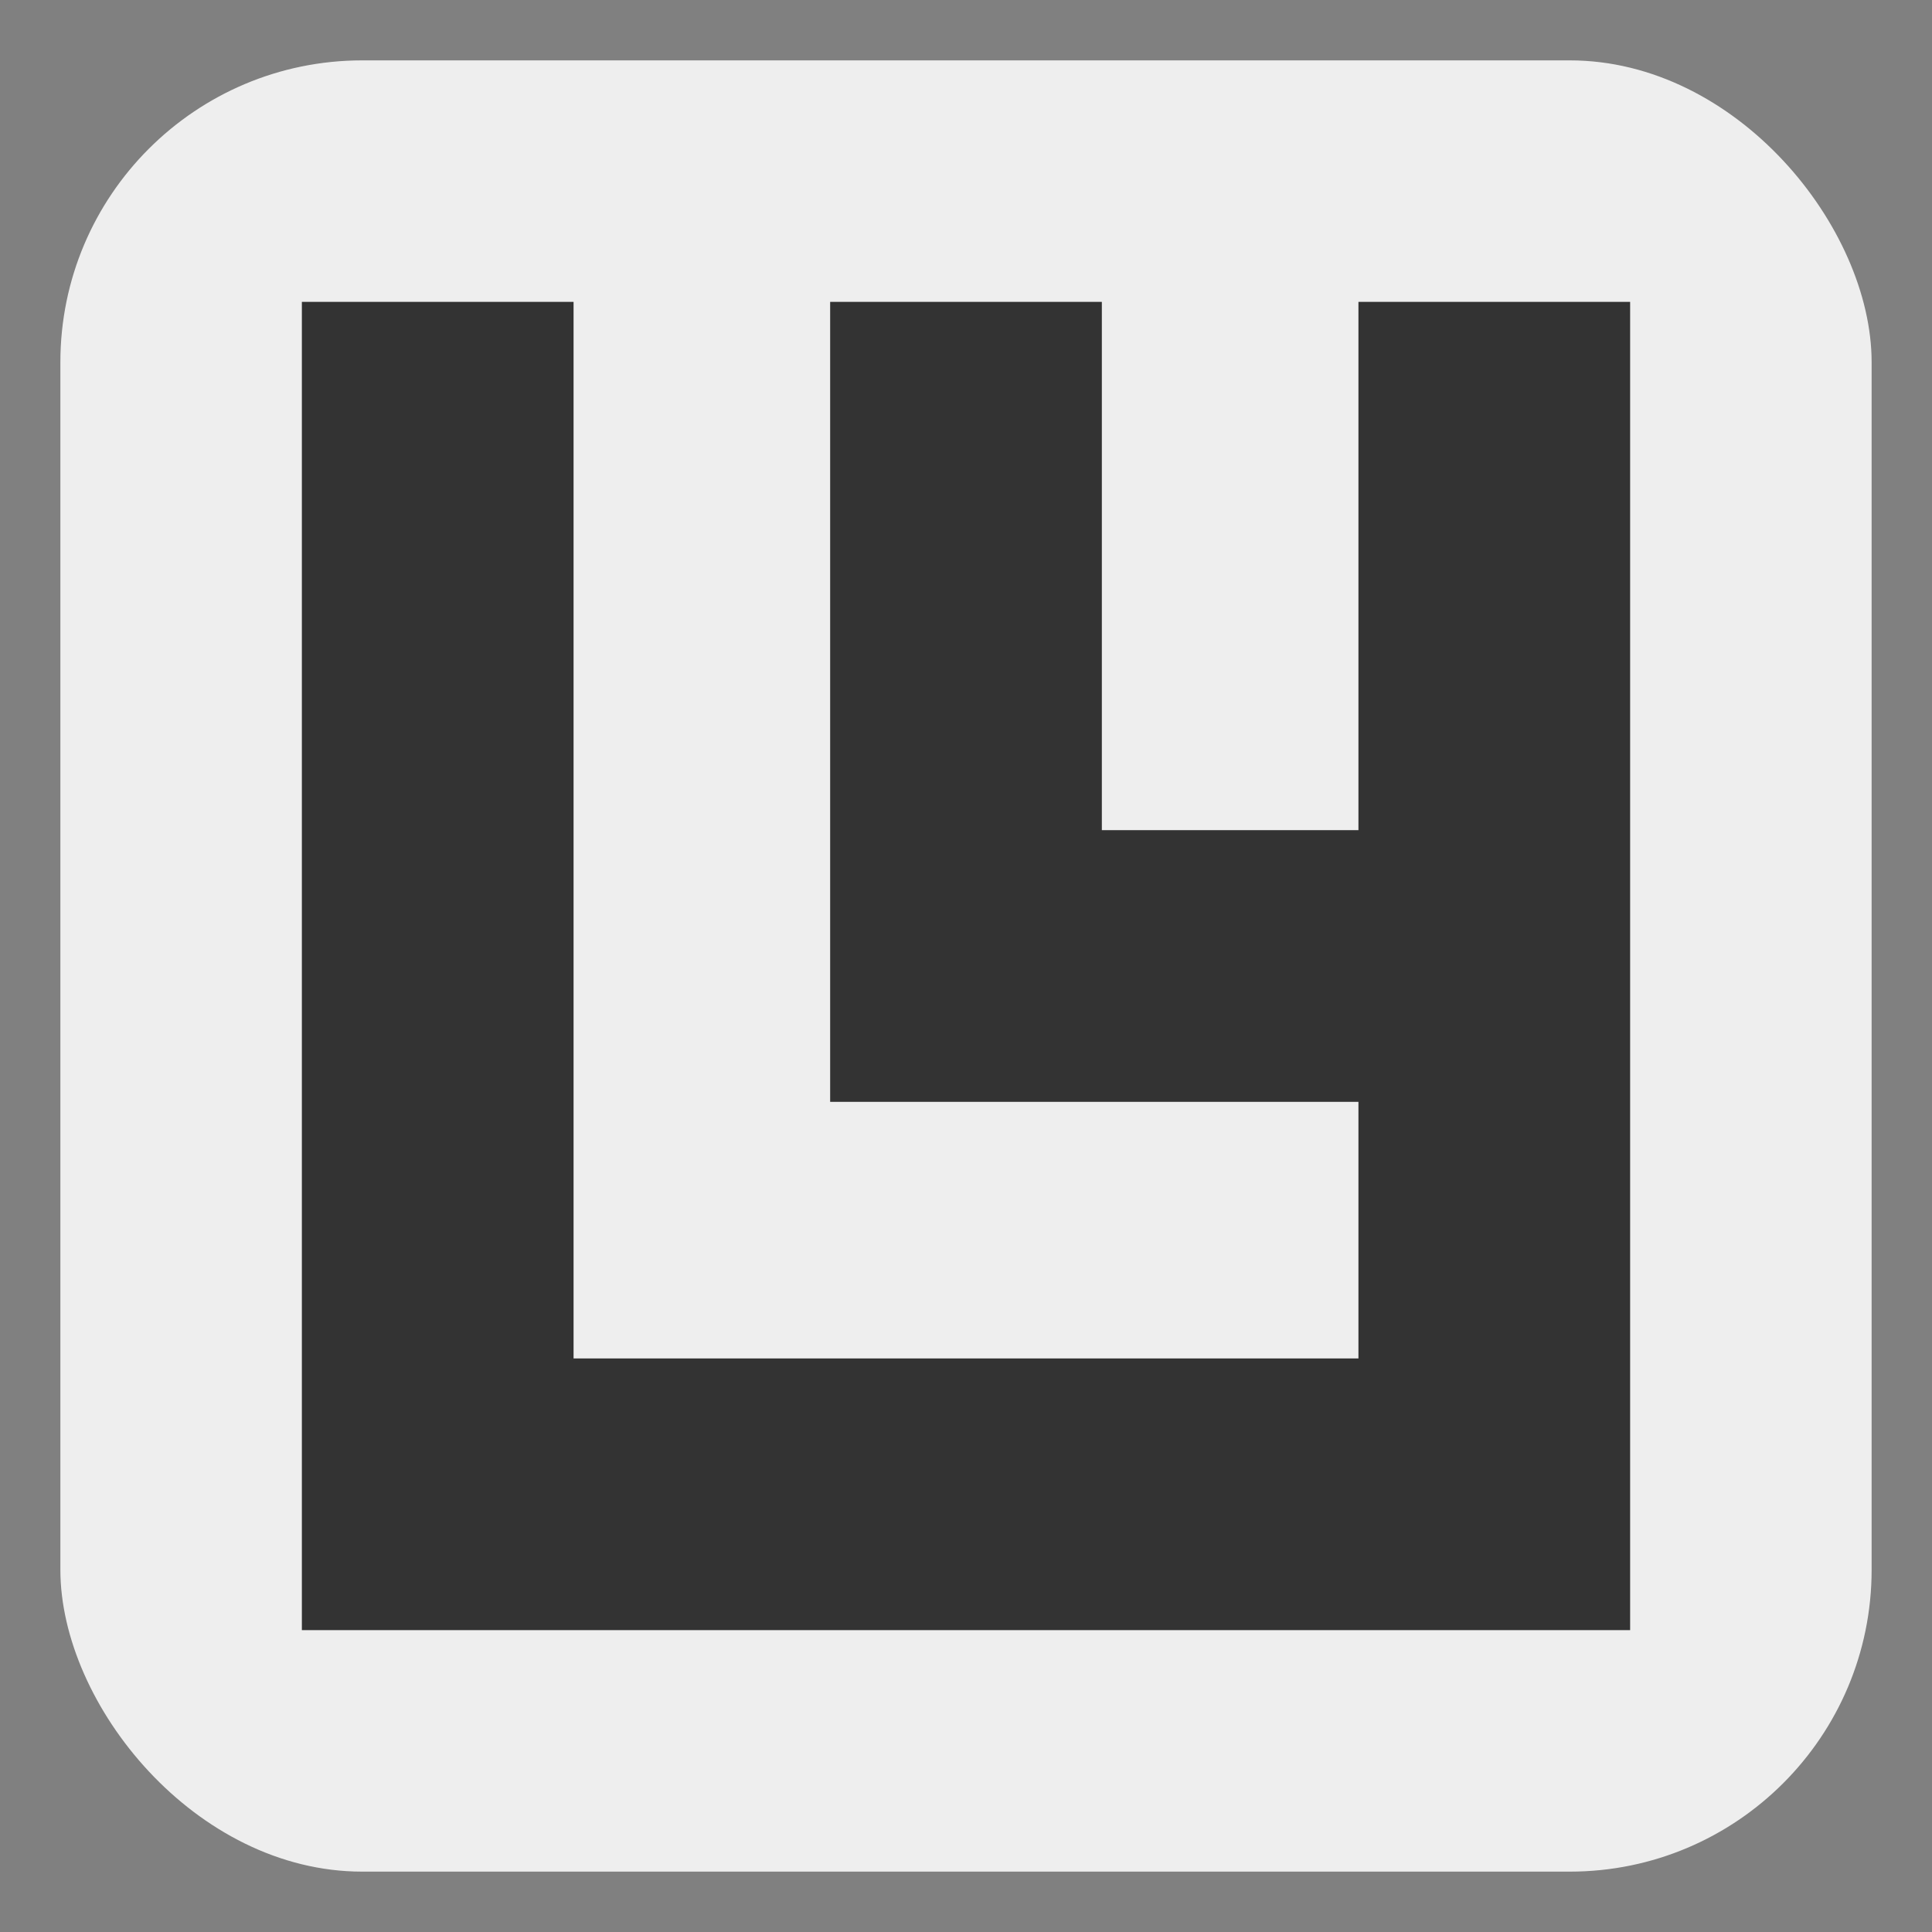 <svg width="640" height="640" xmlns="http://www.w3.org/2000/svg">
  <rect width="100%" height="100%" fill="#808080" stroke="none"/>
  <style>
    #bg { fill: #eee; }
    #fg { fill: #333; }
  </style>
  <rect id="bg" x="20" y="20" width="600" height="600" rx="100"/>
  <polygon id="fg" points="100,100 100,540 540,540 540,100 450,100 450,275 365,275 365,100 275,100 275,365 450,365 450,450 190,450 190,100"/>
</svg>
